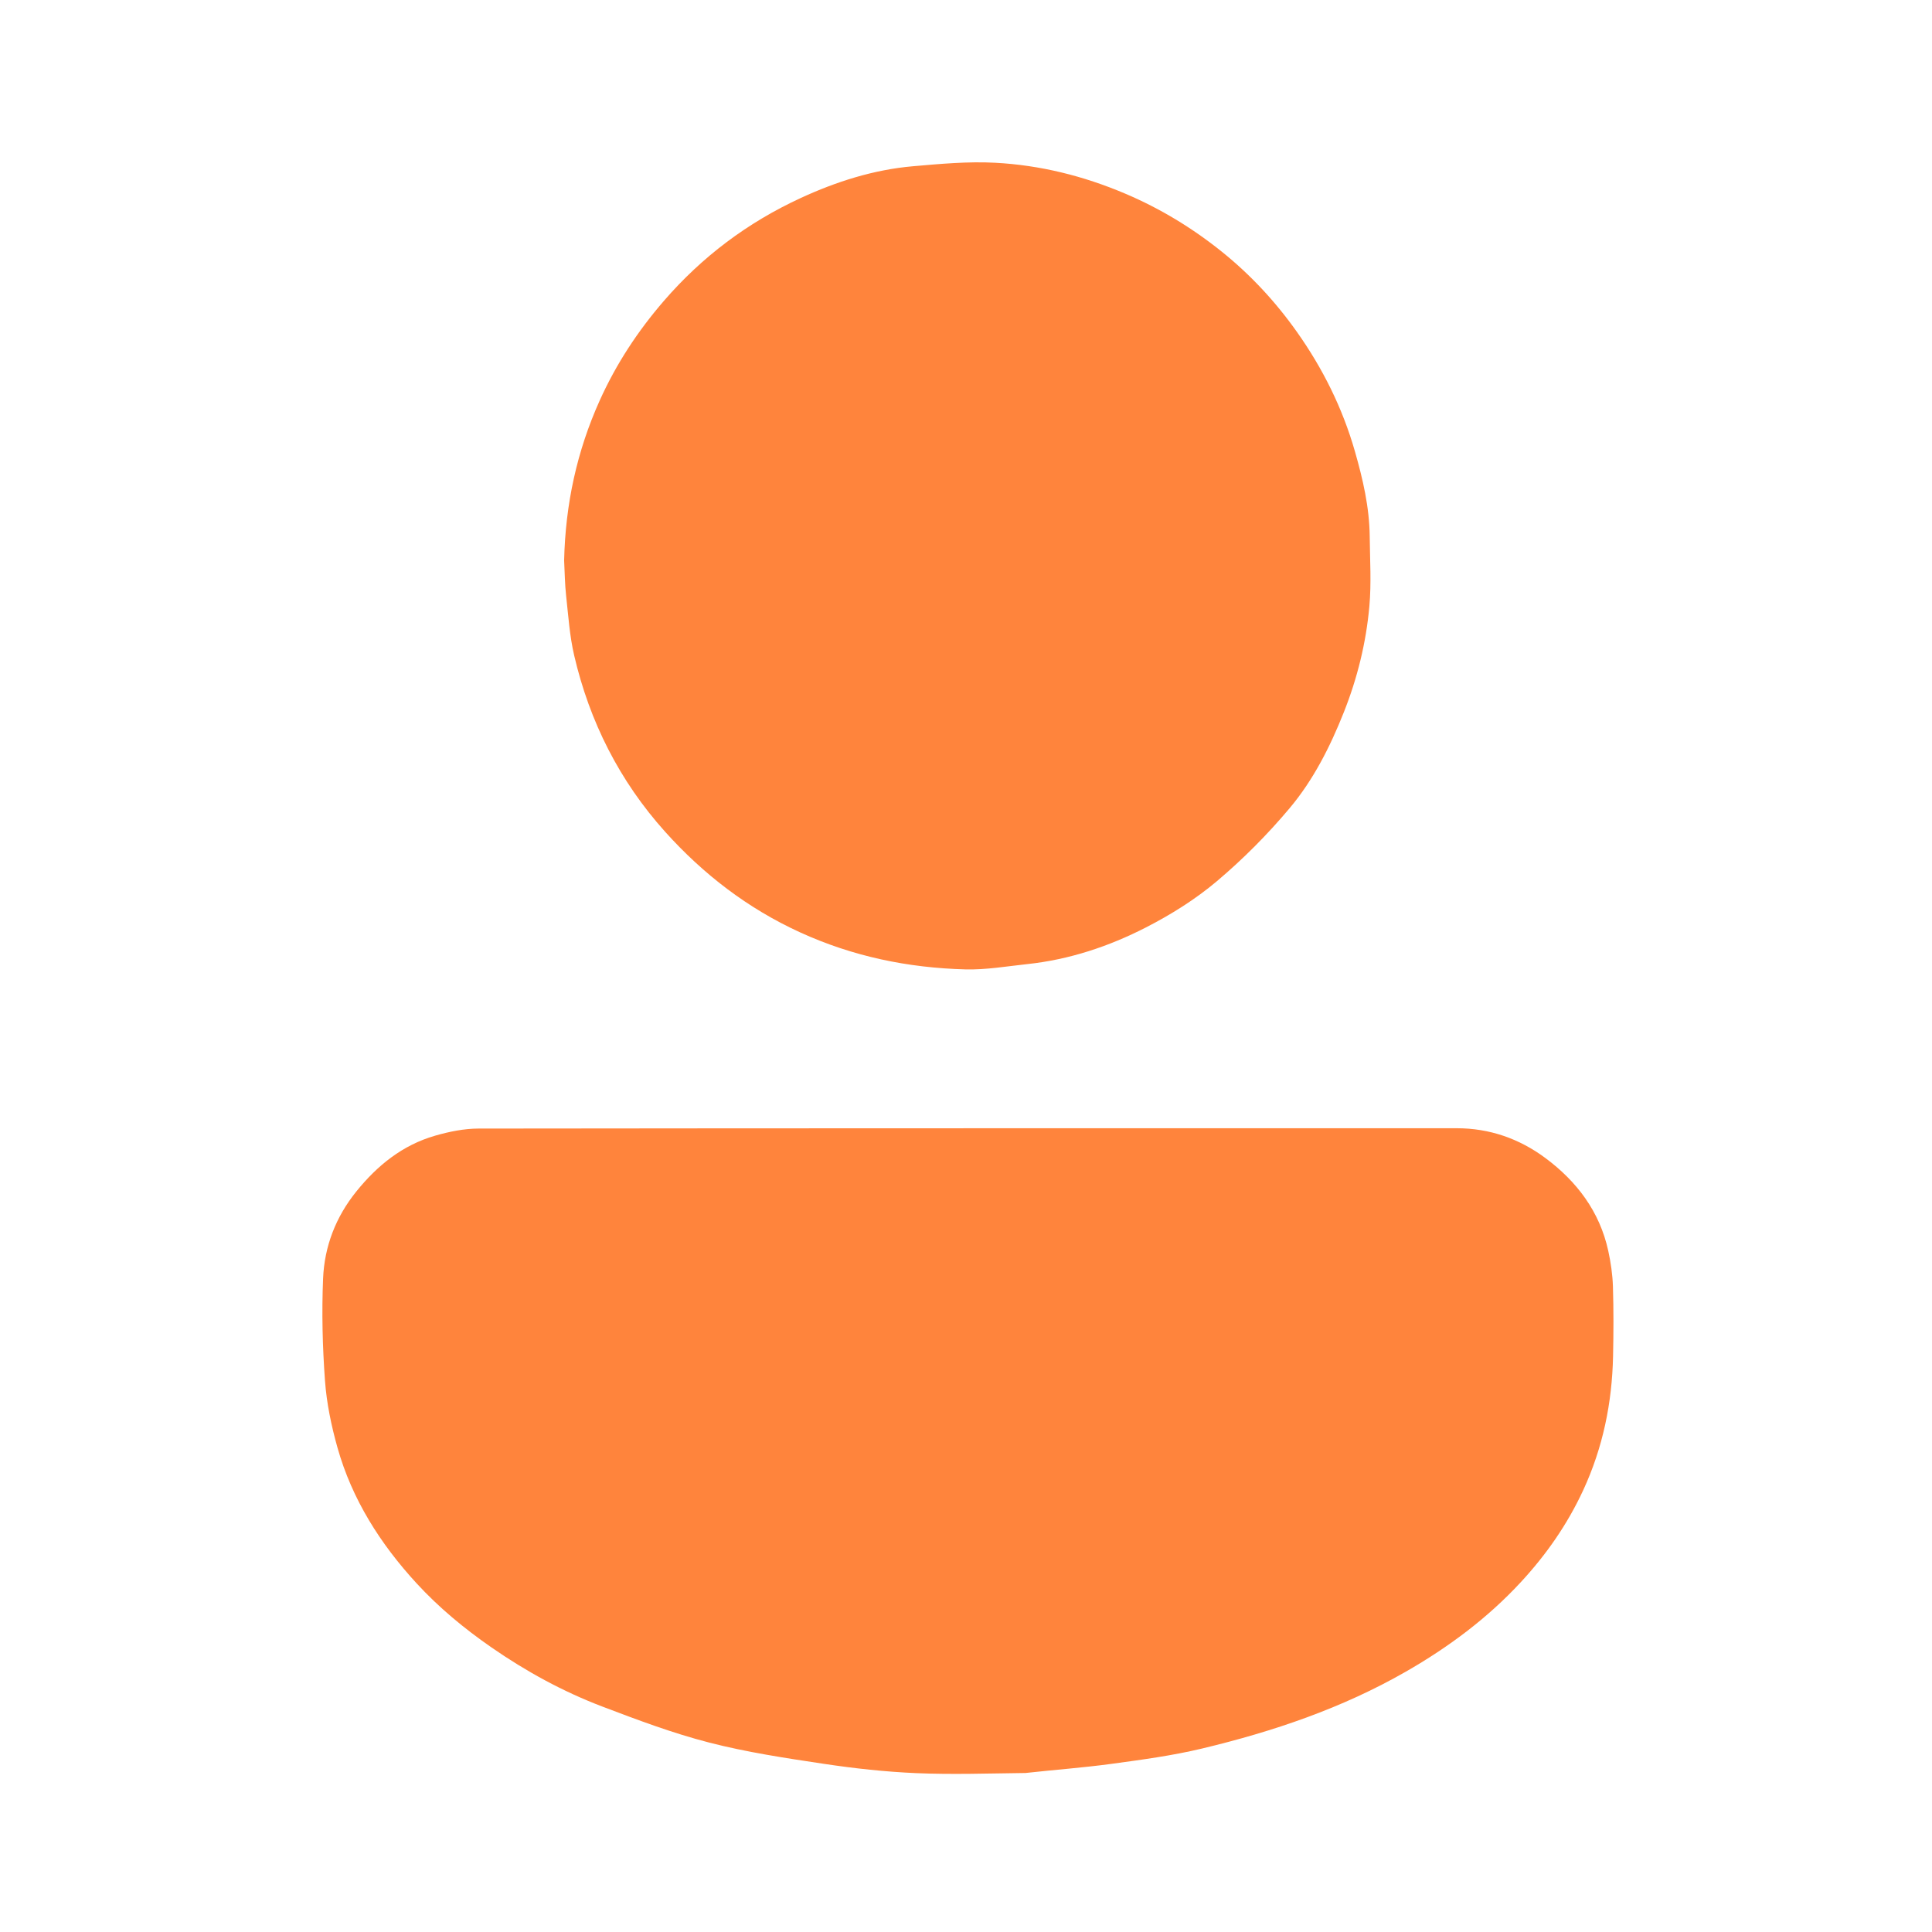 <svg version="1.1" id="Layer_1" xmlns="http://www.w3.org/2000/svg" xmlns:xlink="http://www.w3.org/1999/xlink" x="0px" y="0px"
	 width="100%" viewBox="0 0 1024 1024" enable-background="new 0 0 1024 1024" xml:space="preserve">
<path fill="#FF843C" opacity="1" stroke="none" 
	d="M543.564,939.721 
	C523.976,939.954 504.787,940.623 485.661,939.803 
	C469.314,939.102 452.946,937.312 436.756,934.884 
	C416.341,931.822 395.812,928.73 375.862,923.595 
	C356.635,918.647 337.884,911.598 319.284,904.525 
	C298.406,896.586 278.849,885.892 260.447,873.139 
	C246.066,863.172 232.632,852.068 220.803,839.2 
	C201.605,818.313 186.605,794.751 178.863,767.259 
	C175.619,755.738 173.128,743.776 172.256,731.871 
	C170.937,713.851 170.491,695.671 171.244,677.624 
	C171.955,660.609 177.94,645.047 188.879,631.487 
	C200.072,617.61 213.414,606.885 230.647,601.928 
	C238.09,599.787 245.995,598.169 253.692,598.16 
	C426.484,597.951 599.277,598.007 772.07,597.989 
	C789.488,597.987 805.219,603.503 818.986,613.706 
	C835.728,626.115 847.871,642.14 852.408,662.966 
	C853.759,669.164 854.69,675.553 854.888,681.883 
	C855.271,694.202 855.216,706.545 854.954,718.87 
	C854.429,743.585 849.569,767.32 839.103,789.907 
	C830.71,808.017 819.541,824.022 806.003,838.641 
	C788.27,857.79 767.682,873.076 745.152,885.999 
	C711.33,905.399 674.803,917.739 637.136,926.755 
	C621.341,930.535 605.12,932.702 588.997,934.894 
	C574.061,936.925 558.997,938.01 543.564,939.721 
z"/>
<path fill="#FF843C" opacity="1" stroke="none" 
	d="M299,297.025 
	C299.687,267.176 305.771,239.087 317.876,212.233 
	C326.592,192.898 338.009,175.511 351.867,159.481 
	C372.127,136.044 396.273,117.94 424.302,104.999 
	C443.273,96.24 463.079,89.927 483.976,88.107 
	C498.442,86.848 513.064,85.495 527.505,86.265 
	C551.322,87.533 574.312,93.252 596.42,102.646 
	C615.009,110.545 632.064,120.911 647.673,133.468 
	C662.864,145.688 676.122,159.981 687.42,175.956 
	C701.12,195.329 711.553,216.278 718.11,239.16 
	C722.347,253.948 725.811,268.834 725.974,284.292 
	C726.104,296.66 726.894,309.111 725.791,321.381 
	C724.057,340.67 719.448,359.406 712.248,377.538 
	C704.992,395.813 696.139,413.315 683.601,428.266 
	C671.899,442.219 658.866,455.327 644.954,467.071 
	C633.621,476.638 620.684,484.734 607.453,491.522 
	C587.769,501.622 566.765,508.621 544.535,510.989 
	C533.606,512.153 522.616,514.08 511.702,513.795 
	C481.319,513 452.067,506.957 424.127,494.198 
	C396.294,481.488 372.73,463.333 352.513,440.831 
	C328.373,413.964 312.474,382.489 304.31,347.333 
	C301.92,337.044 301.226,326.342 300.06,315.795 
	C299.39,309.738 299.333,303.614 299,297.025 
z"/>
</svg>
